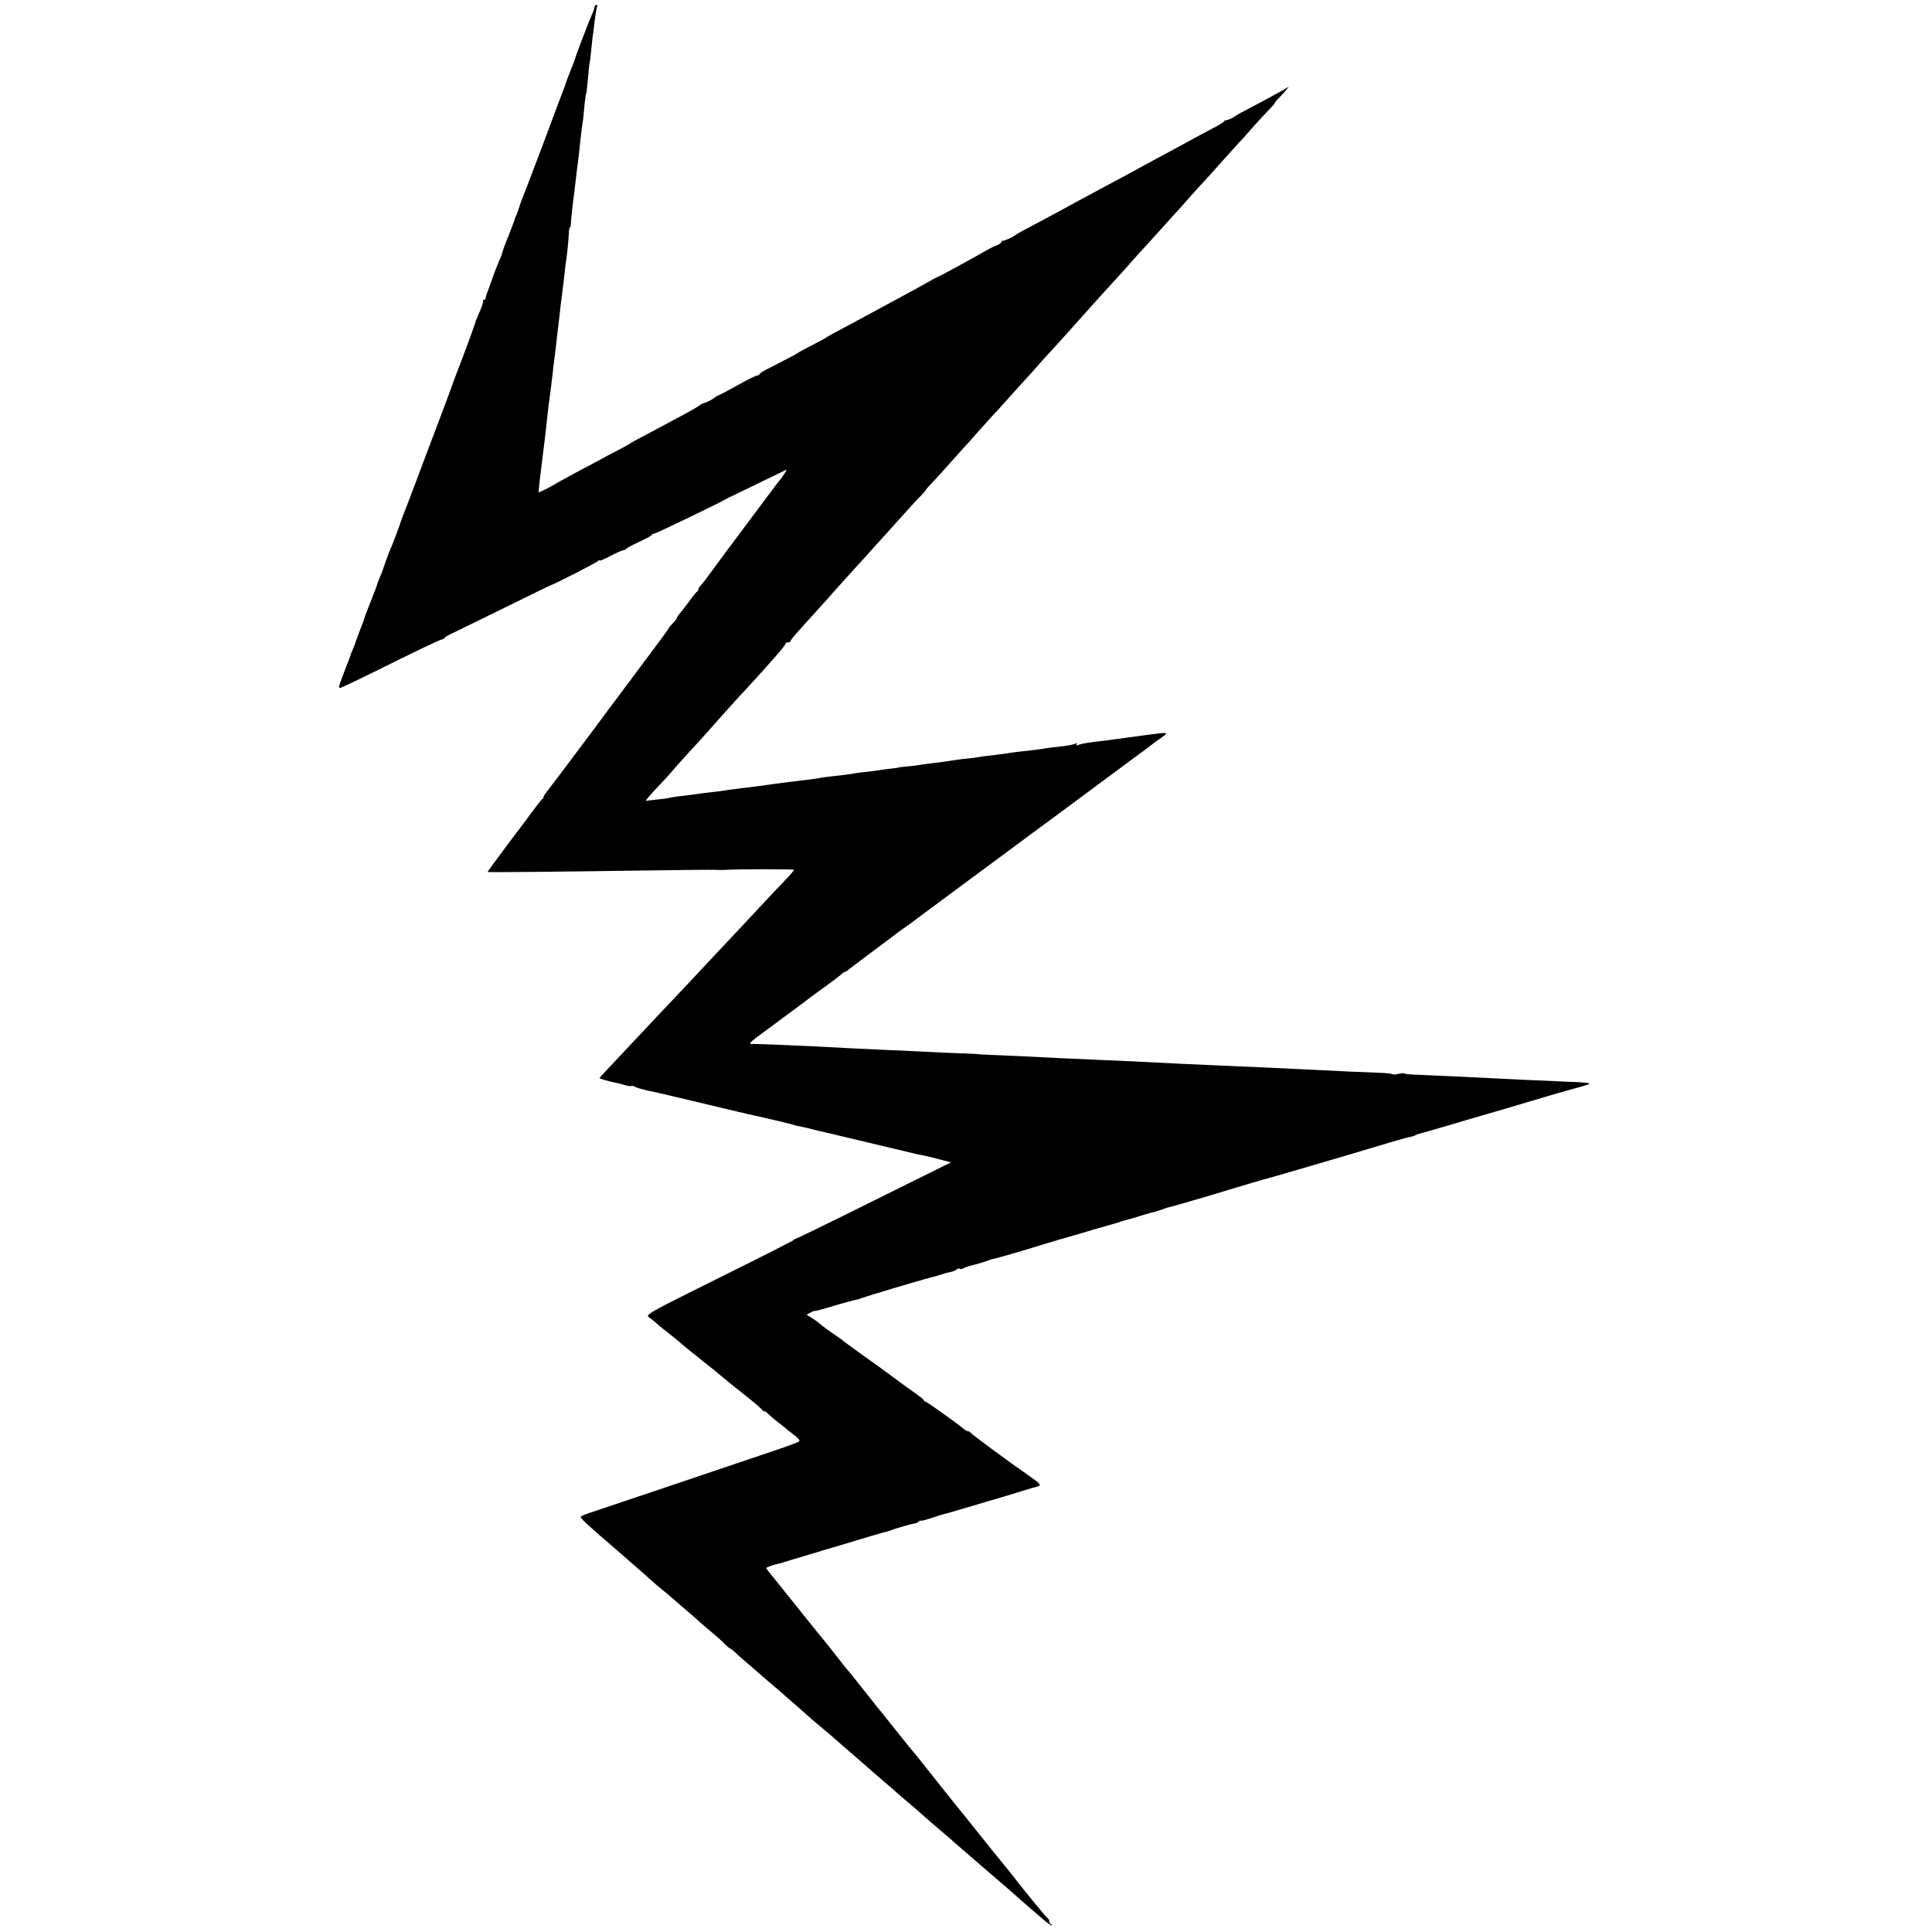 <?xml version="1.0" standalone="no"?>
<!DOCTYPE svg PUBLIC "-//W3C//DTD SVG 20010904//EN"
 "http://www.w3.org/TR/2001/REC-SVG-20010904/DTD/svg10.dtd">
<svg version="1.0" xmlns="http://www.w3.org/2000/svg"
 width="1173pt" height="1173pt" viewBox="0 0 1173 1173"
 preserveAspectRatio="xMidYMid meet">
<g transform="translate(0,1173) scale(0.1,-0.1)"
fill="#000000" stroke="none">
<path d="M3610 11689 c0 -6 -6 -25 -14 -42 -16 -35 -97 -246 -101 -262 -1 -5
-6 -19 -10 -30 -21 -52 -47 -121 -50 -130 -1 -5 -6 -21 -12 -35 -6 -14 -61
-160 -122 -325 -62 -165 -119 -313 -126 -330 -7 -16 -18 -48 -25 -70 -7 -22
-15 -44 -19 -50 -3 -5 -6 -14 -7 -20 -1 -5 -18 -50 -38 -100 -20 -49 -36 -94
-36 -98 0 -4 -8 -27 -19 -50 -10 -23 -31 -76 -45 -117 -15 -41 -29 -82 -33
-90 -3 -8 -5 -18 -5 -22 1 -5 -3 -8 -10 -8 -6 0 -9 -3 -5 -6 3 -3 -5 -30 -18
-60 -13 -30 -25 -58 -26 -62 -5 -22 -77 -217 -124 -337 -4 -11 -9 -24 -11 -30
-1 -5 -41 -113 -89 -240 -48 -126 -114 -302 -147 -390 -33 -88 -65 -171 -71
-185 -6 -14 -11 -29 -13 -35 -3 -14 -52 -145 -64 -170 -10 -22 -44 -117 -46
-125 0 -3 -8 -22 -17 -44 -9 -21 -17 -41 -17 -44 0 -3 -16 -46 -36 -96 -20
-50 -37 -95 -39 -101 -1 -5 -5 -17 -8 -25 -9 -21 -51 -134 -52 -140 -1 -3 -7
-18 -14 -35 -7 -16 -14 -34 -15 -40 -2 -5 -7 -19 -11 -30 -5 -11 -21 -53 -36
-93 -25 -66 -26 -72 -9 -67 10 3 96 44 192 91 259 129 412 202 422 202 5 0 12
4 15 9 3 5 26 19 51 30 25 12 167 81 315 154 149 73 272 134 275 134 20 5 287
141 292 150 4 5 8 6 8 2 0 -4 30 8 67 28 36 19 72 35 79 35 7 0 14 3 16 8 2 4
37 23 78 42 41 19 77 38 78 43 2 4 8 7 14 7 10 0 406 191 438 211 8 5 22 12
30 15 15 7 316 153 334 162 8 4 -30 -55 -44 -68 -3 -3 -77 -102 -165 -220 -88
-118 -164 -219 -168 -225 -4 -5 -26 -35 -48 -65 -59 -81 -82 -112 -96 -126 -7
-7 -13 -17 -13 -22 0 -6 -3 -12 -8 -14 -4 -1 -25 -28 -47 -58 -22 -30 -48 -64
-57 -74 -10 -11 -18 -23 -18 -27 0 -5 -11 -19 -25 -33 -14 -14 -25 -27 -25
-30 0 -3 -50 -72 -111 -153 -61 -82 -121 -161 -132 -177 -12 -16 -125 -166
-250 -335 -126 -168 -237 -316 -248 -329 -10 -12 -19 -26 -19 -31 0 -5 -3 -11
-8 -13 -4 -1 -32 -37 -62 -78 -30 -41 -60 -82 -67 -90 -29 -37 -203 -271 -203
-274 0 -3 417 1 965 9 209 3 396 5 415 4 19 0 40 -1 45 -1 88 6 435 6 435 1 0
-5 -24 -33 -52 -62 -29 -30 -98 -103 -153 -162 -55 -59 -120 -129 -145 -155
-25 -26 -94 -100 -155 -165 -60 -65 -148 -158 -195 -208 -47 -49 -103 -109
-125 -132 -69 -74 -258 -275 -307 -327 -27 -28 -48 -52 -48 -54 0 -3 58 -20
100 -28 14 -3 39 -9 57 -15 17 -5 34 -7 36 -4 3 2 13 0 24 -6 10 -6 50 -17 88
-25 71 -15 112 -25 410 -96 94 -22 179 -43 190 -45 115 -25 253 -58 265 -62 8
-3 22 -7 30 -9 35 -6 78 -16 115 -26 22 -5 47 -11 56 -13 12 -3 359 -85 554
-132 11 -2 29 -6 40 -8 25 -5 47 -10 114 -28 l55 -14 -470 -233 c-258 -129
-471 -232 -473 -231 -2 2 -7 -1 -10 -6 -3 -5 -208 -109 -455 -231 -439 -218
-448 -224 -425 -240 12 -8 30 -23 39 -31 9 -9 32 -28 51 -43 79 -62 93 -74
108 -88 9 -8 37 -31 61 -50 25 -19 47 -37 50 -40 3 -3 25 -21 50 -40 25 -19
47 -37 50 -40 7 -7 118 -98 166 -135 54 -42 108 -88 116 -100 4 -5 8 -7 8 -3
0 4 13 -5 28 -20 16 -15 43 -38 62 -52 18 -14 38 -29 44 -35 6 -5 28 -23 49
-39 21 -15 35 -32 30 -36 -4 -5 -57 -25 -118 -46 -426 -144 -1063 -359 -1127
-380 -43 -13 -80 -28 -82 -33 -5 -7 39 -48 199 -185 96 -83 237 -207 245 -215
3 -3 25 -22 50 -42 25 -20 56 -47 70 -59 14 -12 47 -41 74 -64 27 -22 58 -50
70 -61 12 -11 48 -42 81 -70 33 -27 72 -62 87 -78 15 -15 30 -27 33 -27 3 0
16 -10 29 -23 12 -12 46 -42 76 -67 29 -25 67 -58 84 -73 17 -15 48 -42 70
-60 21 -18 51 -43 66 -57 15 -14 54 -47 86 -75 31 -27 67 -59 79 -70 13 -11
44 -38 71 -60 27 -22 71 -60 99 -85 28 -25 80 -70 115 -100 35 -30 71 -62 80
-70 9 -8 45 -39 80 -69 36 -30 70 -60 75 -65 6 -6 35 -31 65 -56 30 -25 57
-48 60 -51 4 -5 144 -127 194 -168 10 -9 23 -21 30 -27 10 -9 276 -239 335
-289 12 -11 33 -29 45 -40 12 -11 48 -42 80 -70 32 -27 72 -62 90 -77 17 -15
36 -27 41 -27 6 0 4 3 -2 6 -7 2 -13 11 -13 18 0 7 -3 15 -8 17 -6 2 -135 159
-215 262 -12 15 -32 40 -44 55 -18 21 -133 164 -186 231 -26 33 -93 116 -109
135 -17 21 -179 224 -226 284 -15 19 -32 39 -37 45 -6 6 -55 67 -110 136 -54
69 -104 130 -110 137 -5 7 -14 18 -20 25 -8 10 -90 113 -137 173 -5 6 -20 24
-34 40 -13 17 -44 55 -67 85 -23 30 -44 57 -47 60 -3 3 -72 88 -154 190 -81
102 -162 202 -179 223 -18 21 -33 42 -35 46 -2 5 40 20 90 31 4 1 29 9 55 17
69 21 175 53 193 58 8 2 69 20 135 40 111 34 246 74 270 79 6 2 17 6 25 9 20
8 122 37 135 38 6 0 16 5 23 11 6 6 12 8 12 5 0 -3 30 5 68 17 37 13 69 23 72
23 3 0 32 8 65 18 33 10 65 19 70 21 6 1 57 16 115 34 58 17 112 33 120 35 8
2 47 14 85 26 39 12 75 23 81 25 6 1 21 5 33 9 26 8 20 15 -60 71 -116 80
-344 249 -347 256 -2 5 -8 8 -13 8 -6 0 -15 5 -22 10 -41 35 -230 170 -238
170 -5 0 -9 3 -9 8 -1 4 -24 23 -51 42 -28 19 -65 46 -84 60 -18 14 -46 34
-61 45 -15 11 -49 36 -75 55 -27 19 -80 58 -119 85 -39 28 -80 58 -93 68 -12
11 -44 34 -72 52 -27 19 -59 42 -70 52 -11 10 -35 28 -54 40 l-34 21 24 13
c13 7 25 11 27 10 1 -2 35 7 75 19 39 12 77 23 82 24 6 2 28 8 50 14 22 6 42
11 45 11 3 0 19 5 35 11 23 9 324 99 380 114 61 16 103 28 115 33 8 3 26 8 40
10 13 2 30 9 37 15 8 6 16 8 20 5 3 -4 14 -2 25 4 11 6 29 12 40 14 22 5 82
22 108 32 16 7 23 8 60 17 14 3 86 24 160 46 74 23 171 52 215 65 44 12 136
39 205 60 69 20 132 38 140 40 8 2 16 4 18 5 2 3 4 3 47 15 17 4 58 16 92 27
34 11 65 19 68 19 2 0 23 6 45 14 22 8 42 15 45 15 3 0 10 2 17 4 7 2 38 11
68 19 30 9 93 27 140 41 285 86 357 107 374 111 19 4 318 92 481 140 252 76
363 108 384 112 14 2 29 7 35 11 6 3 16 7 21 8 6 1 89 25 185 53 96 29 182 54
190 56 16 4 205 60 410 121 69 20 153 44 187 53 35 9 63 19 63 22 0 3 -33 7
-72 9 -40 1 -102 4 -138 6 -36 2 -119 5 -185 8 -140 7 -269 13 -450 22 -71 3
-163 7 -203 9 -40 1 -75 5 -78 8 -3 3 -18 1 -34 -3 -16 -4 -31 -5 -35 -2 -3 3
-31 7 -63 8 -31 1 -120 5 -197 8 -132 6 -190 9 -430 21 -55 3 -158 7 -230 10
-254 11 -494 22 -655 31 -52 2 -144 7 -205 9 -60 3 -153 7 -205 9 -195 10
-358 18 -445 21 -49 2 -90 4 -90 5 0 1 -47 3 -105 5 -58 2 -157 6 -220 10 -63
3 -162 8 -220 10 -58 3 -154 7 -215 10 -202 11 -269 14 -430 21 -88 4 -168 6
-178 6 -27 -1 -16 9 93 89 110 81 249 184 266 198 6 5 44 32 84 61 40 29 82
61 94 71 11 11 23 19 27 19 4 0 14 6 21 13 7 6 74 57 148 112 74 55 137 102
140 105 3 3 28 21 55 40 28 19 57 40 65 47 8 7 49 37 90 67 41 31 85 63 98 73
187 138 322 238 342 253 25 19 117 87 155 115 11 8 83 61 160 118 77 57 205
152 285 211 80 59 156 116 170 126 14 11 50 37 80 59 30 22 60 45 67 51 7 5
29 21 49 35 44 30 39 31 -107 11 -183 -25 -204 -28 -229 -31 -107 -12 -148
-19 -168 -26 -17 -6 -21 -6 -16 3 4 6 3 8 -3 5 -12 -8 -65 -17 -118 -22 -22
-2 -53 -6 -70 -9 -16 -3 -52 -8 -80 -11 -60 -6 -131 -15 -165 -21 -14 -2 -49
-6 -78 -10 -29 -3 -63 -7 -75 -10 -12 -2 -43 -6 -68 -9 -26 -2 -60 -6 -75 -9
-40 -6 -101 -15 -154 -21 -25 -3 -63 -8 -85 -12 -22 -3 -56 -7 -75 -8 -19 -2
-35 -4 -35 -5 0 -1 -18 -3 -40 -6 -22 -2 -53 -6 -70 -9 -16 -3 -50 -8 -75 -10
-25 -2 -63 -7 -85 -11 -42 -7 -57 -9 -140 -18 -27 -3 -59 -7 -70 -10 -11 -2
-47 -7 -80 -11 -129 -16 -182 -22 -240 -31 -65 -9 -87 -12 -150 -19 -33 -4
-71 -9 -85 -11 -25 -5 -56 -9 -139 -18 -24 -3 -60 -8 -80 -11 -20 -3 -56 -7
-81 -10 -25 -3 -52 -7 -60 -10 -8 -2 -43 -7 -78 -10 l-63 -7 23 28 c13 15 43
48 68 74 25 26 56 60 70 77 14 17 62 71 108 121 46 50 92 100 102 112 17 20
113 127 167 187 14 15 46 51 72 78 155 169 241 267 241 278 0 4 7 7 15 7 8 0
15 3 15 8 0 8 22 33 133 155 39 43 78 87 87 96 25 30 153 172 180 201 14 15
57 62 95 105 39 43 81 90 95 105 14 15 59 65 100 111 41 46 87 96 103 111 15
15 27 29 27 32 0 2 19 25 43 49 23 24 69 75 101 111 33 37 71 80 85 95 14 15
53 58 86 96 33 37 74 82 90 100 17 17 62 67 100 110 39 43 86 95 105 116 19
20 48 52 64 71 15 18 51 58 80 89 28 30 80 88 116 128 111 124 182 204 280
311 38 41 79 86 90 100 12 14 38 43 58 65 21 22 80 87 132 145 52 58 103 114
113 125 10 11 42 46 70 79 29 32 66 73 82 90 17 18 62 68 100 111 39 43 84 93
100 111 17 17 57 62 90 100 33 37 77 85 98 106 20 21 37 40 37 43 0 3 10 16
23 28 12 12 31 33 42 46 l20 25 -35 -21 c-35 -20 -178 -97 -255 -137 -22 -12
-42 -24 -45 -27 -6 -6 -43 -21 -49 -19 -2 1 -7 -3 -10 -8 -3 -5 -37 -26 -76
-45 -38 -20 -99 -53 -135 -73 -36 -20 -103 -56 -150 -81 -47 -25 -107 -58
-135 -73 -61 -34 -148 -81 -235 -127 -90 -48 -173 -93 -255 -138 -65 -35 -163
-88 -245 -131 -19 -11 -37 -21 -40 -24 -9 -9 -65 -34 -72 -32 -5 1 -8 -2 -8
-7 0 -5 -12 -14 -27 -20 -16 -5 -53 -24 -83 -42 -80 -46 -270 -149 -274 -149
-3 0 -35 -17 -73 -39 -37 -21 -97 -54 -133 -73 -68 -37 -136 -74 -255 -138
-38 -21 -101 -54 -140 -75 -38 -20 -74 -40 -80 -45 -5 -4 -44 -25 -85 -46 -41
-21 -77 -40 -80 -43 -4 -5 -70 -40 -198 -105 -20 -10 -38 -22 -40 -27 -2 -5
-9 -9 -16 -9 -7 0 -61 -27 -120 -60 -59 -33 -110 -60 -113 -60 -3 0 -17 -8
-31 -19 -15 -10 -38 -22 -52 -26 -14 -4 -27 -11 -30 -14 -3 -4 -45 -29 -95
-56 -49 -26 -112 -60 -140 -75 -27 -15 -79 -42 -115 -61 -36 -19 -67 -36 -70
-39 -3 -3 -34 -20 -70 -39 -36 -18 -87 -46 -115 -61 -27 -15 -95 -51 -150 -80
-55 -30 -116 -63 -135 -75 -19 -11 -47 -26 -63 -33 l-27 -12 5 53 c3 28 7 68
10 87 5 40 11 91 21 170 9 79 12 98 18 160 3 30 8 71 11 90 5 34 12 89 20 160
2 19 6 58 10 85 12 96 14 110 20 170 4 33 9 74 11 90 2 17 6 53 9 80 4 28 8
64 10 80 3 17 7 57 11 90 3 33 8 71 10 85 6 32 16 135 18 177 0 18 3 33 7 33
3 0 5 10 5 23 1 25 14 149 19 175 1 9 6 44 9 77 4 33 9 78 12 100 6 44 11 80
19 165 3 30 8 66 10 80 3 14 8 55 11 92 5 61 11 103 14 103 1 0 7 57 15 145 2
25 5 45 6 45 1 0 4 22 13 115 3 30 6 55 7 55 0 0 2 11 3 25 8 71 17 134 22
141 3 5 0 9 -5 9 -6 0 -11 -5 -11 -11z"/>
</g>
</svg>
